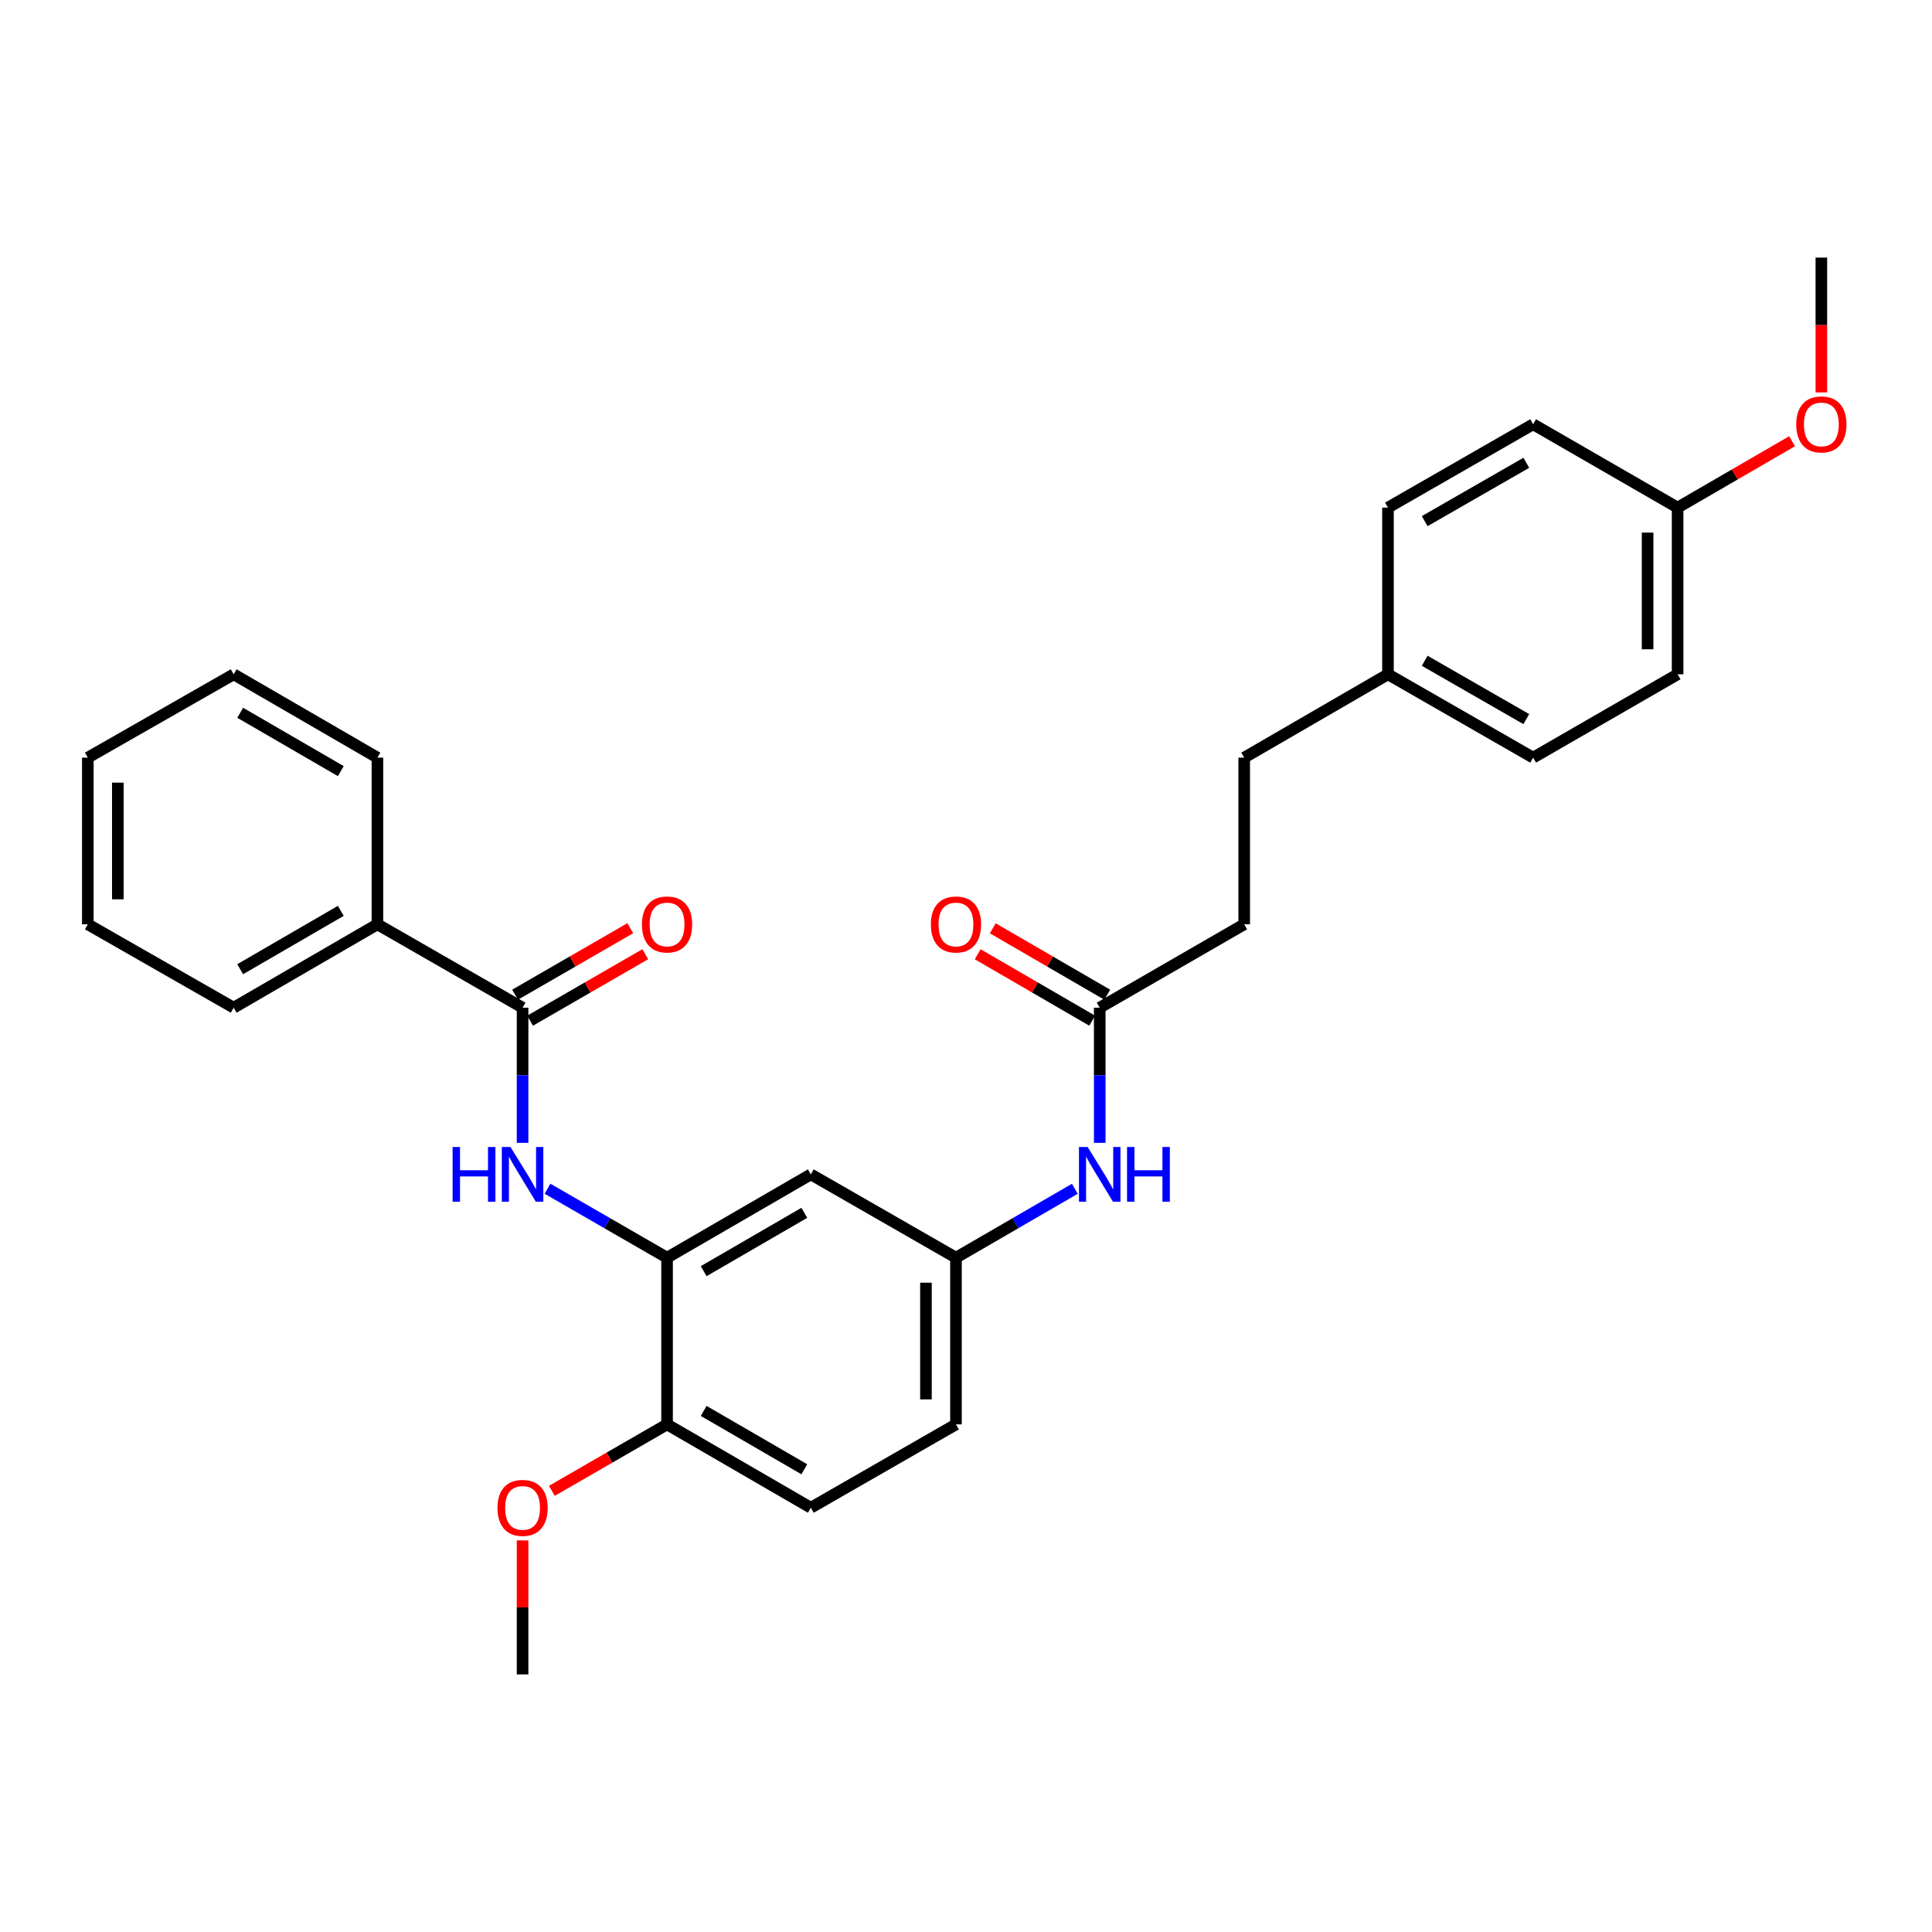<?xml version='1.0' encoding='iso-8859-1'?>
<svg version='1.1' baseProfile='full'
              xmlns='http://www.w3.org/2000/svg'
                      xmlns:rdkit='http://www.rdkit.org/xml'
                      xmlns:xlink='http://www.w3.org/1999/xlink'
                  xml:space='preserve'
width='1000px' height='1000px' viewBox='0 0 1000 1000'>
<!-- END OF HEADER -->
<rect style='opacity:1.0;fill:#FFFFFF;stroke:none' width='1000' height='1000' x='0' y='0'> </rect>
<path class='bond-0' d='M 270.485,521.579 L 270.485,556.554' style='fill:none;fill-rule:evenodd;stroke:#000000;stroke-width:6px;stroke-linecap:butt;stroke-linejoin:miter;stroke-opacity:1' />
<path class='bond-0' d='M 270.485,556.554 L 270.485,591.529' style='fill:none;fill-rule:evenodd;stroke:#0000FF;stroke-width:6px;stroke-linecap:butt;stroke-linejoin:miter;stroke-opacity:1' />
<path class='bond-7' d='M 274.368,528.308 L 304.182,511.103' style='fill:none;fill-rule:evenodd;stroke:#000000;stroke-width:6px;stroke-linecap:butt;stroke-linejoin:miter;stroke-opacity:1' />
<path class='bond-7' d='M 304.182,511.103 L 333.996,493.897' style='fill:none;fill-rule:evenodd;stroke:#FF0000;stroke-width:6px;stroke-linecap:butt;stroke-linejoin:miter;stroke-opacity:1' />
<path class='bond-7' d='M 266.602,514.851 L 296.416,497.645' style='fill:none;fill-rule:evenodd;stroke:#000000;stroke-width:6px;stroke-linecap:butt;stroke-linejoin:miter;stroke-opacity:1' />
<path class='bond-7' d='M 296.416,497.645 L 326.229,480.44' style='fill:none;fill-rule:evenodd;stroke:#FF0000;stroke-width:6px;stroke-linecap:butt;stroke-linejoin:miter;stroke-opacity:1' />
<path class='bond-8' d='M 270.485,521.579 L 195.354,478.421' style='fill:none;fill-rule:evenodd;stroke:#000000;stroke-width:6px;stroke-linecap:butt;stroke-linejoin:miter;stroke-opacity:1' />
<path class='bond-1' d='M 283.384,615.285 L 314.327,633.132' style='fill:none;fill-rule:evenodd;stroke:#0000FF;stroke-width:6px;stroke-linecap:butt;stroke-linejoin:miter;stroke-opacity:1' />
<path class='bond-1' d='M 314.327,633.132 L 345.271,650.979' style='fill:none;fill-rule:evenodd;stroke:#000000;stroke-width:6px;stroke-linecap:butt;stroke-linejoin:miter;stroke-opacity:1' />
<path class='bond-2' d='M 345.271,650.979 L 419.686,607.846' style='fill:none;fill-rule:evenodd;stroke:#000000;stroke-width:6px;stroke-linecap:butt;stroke-linejoin:miter;stroke-opacity:1' />
<path class='bond-2' d='M 364.225,657.951 L 416.315,627.758' style='fill:none;fill-rule:evenodd;stroke:#000000;stroke-width:6px;stroke-linecap:butt;stroke-linejoin:miter;stroke-opacity:1' />
<path class='bond-6' d='M 345.271,650.979 L 345.271,737.262' style='fill:none;fill-rule:evenodd;stroke:#000000;stroke-width:6px;stroke-linecap:butt;stroke-linejoin:miter;stroke-opacity:1' />
<path class='bond-5' d='M 419.686,607.846 L 494.808,650.979' style='fill:none;fill-rule:evenodd;stroke:#000000;stroke-width:6px;stroke-linecap:butt;stroke-linejoin:miter;stroke-opacity:1' />
<path class='bond-3' d='M 569.214,521.579 L 569.214,556.554' style='fill:none;fill-rule:evenodd;stroke:#000000;stroke-width:6px;stroke-linecap:butt;stroke-linejoin:miter;stroke-opacity:1' />
<path class='bond-3' d='M 569.214,556.554 L 569.214,591.529' style='fill:none;fill-rule:evenodd;stroke:#0000FF;stroke-width:6px;stroke-linecap:butt;stroke-linejoin:miter;stroke-opacity:1' />
<path class='bond-9' d='M 573.112,514.86 L 543.484,497.674' style='fill:none;fill-rule:evenodd;stroke:#000000;stroke-width:6px;stroke-linecap:butt;stroke-linejoin:miter;stroke-opacity:1' />
<path class='bond-9' d='M 543.484,497.674 L 513.857,480.489' style='fill:none;fill-rule:evenodd;stroke:#FF0000;stroke-width:6px;stroke-linecap:butt;stroke-linejoin:miter;stroke-opacity:1' />
<path class='bond-9' d='M 565.316,528.299 L 535.689,511.114' style='fill:none;fill-rule:evenodd;stroke:#000000;stroke-width:6px;stroke-linecap:butt;stroke-linejoin:miter;stroke-opacity:1' />
<path class='bond-9' d='M 535.689,511.114 L 506.061,493.928' style='fill:none;fill-rule:evenodd;stroke:#FF0000;stroke-width:6px;stroke-linecap:butt;stroke-linejoin:miter;stroke-opacity:1' />
<path class='bond-11' d='M 569.214,521.579 L 643.992,478.421' style='fill:none;fill-rule:evenodd;stroke:#000000;stroke-width:6px;stroke-linecap:butt;stroke-linejoin:miter;stroke-opacity:1' />
<path class='bond-4' d='M 556.324,615.318 L 525.566,633.148' style='fill:none;fill-rule:evenodd;stroke:#0000FF;stroke-width:6px;stroke-linecap:butt;stroke-linejoin:miter;stroke-opacity:1' />
<path class='bond-4' d='M 525.566,633.148 L 494.808,650.979' style='fill:none;fill-rule:evenodd;stroke:#000000;stroke-width:6px;stroke-linecap:butt;stroke-linejoin:miter;stroke-opacity:1' />
<path class='bond-30' d='M 494.808,650.979 L 494.808,737.262' style='fill:none;fill-rule:evenodd;stroke:#000000;stroke-width:6px;stroke-linecap:butt;stroke-linejoin:miter;stroke-opacity:1' />
<path class='bond-30' d='M 479.271,663.921 L 479.271,724.32' style='fill:none;fill-rule:evenodd;stroke:#000000;stroke-width:6px;stroke-linecap:butt;stroke-linejoin:miter;stroke-opacity:1' />
<path class='bond-10' d='M 345.271,737.262 L 419.686,780.404' style='fill:none;fill-rule:evenodd;stroke:#000000;stroke-width:6px;stroke-linecap:butt;stroke-linejoin:miter;stroke-opacity:1' />
<path class='bond-10' d='M 364.226,730.292 L 416.316,760.491' style='fill:none;fill-rule:evenodd;stroke:#000000;stroke-width:6px;stroke-linecap:butt;stroke-linejoin:miter;stroke-opacity:1' />
<path class='bond-16' d='M 345.271,737.262 L 315.457,754.461' style='fill:none;fill-rule:evenodd;stroke:#000000;stroke-width:6px;stroke-linecap:butt;stroke-linejoin:miter;stroke-opacity:1' />
<path class='bond-16' d='M 315.457,754.461 L 285.644,771.659' style='fill:none;fill-rule:evenodd;stroke:#FF0000;stroke-width:6px;stroke-linecap:butt;stroke-linejoin:miter;stroke-opacity:1' />
<path class='bond-22' d='M 195.354,478.421 L 120.948,521.579' style='fill:none;fill-rule:evenodd;stroke:#000000;stroke-width:6px;stroke-linecap:butt;stroke-linejoin:miter;stroke-opacity:1' />
<path class='bond-22' d='M 176.398,471.454 L 124.313,501.666' style='fill:none;fill-rule:evenodd;stroke:#000000;stroke-width:6px;stroke-linecap:butt;stroke-linejoin:miter;stroke-opacity:1' />
<path class='bond-23' d='M 195.354,478.421 L 195.354,392.154' style='fill:none;fill-rule:evenodd;stroke:#000000;stroke-width:6px;stroke-linecap:butt;stroke-linejoin:miter;stroke-opacity:1' />
<path class='bond-12' d='M 419.686,780.404 L 494.808,737.262' style='fill:none;fill-rule:evenodd;stroke:#000000;stroke-width:6px;stroke-linecap:butt;stroke-linejoin:miter;stroke-opacity:1' />
<path class='bond-15' d='M 643.992,478.421 L 643.992,392.154' style='fill:none;fill-rule:evenodd;stroke:#000000;stroke-width:6px;stroke-linecap:butt;stroke-linejoin:miter;stroke-opacity:1' />
<path class='bond-13' d='M 718.415,349.021 L 643.992,392.154' style='fill:none;fill-rule:evenodd;stroke:#000000;stroke-width:6px;stroke-linecap:butt;stroke-linejoin:miter;stroke-opacity:1' />
<path class='bond-17' d='M 718.415,349.021 L 718.415,262.738' style='fill:none;fill-rule:evenodd;stroke:#000000;stroke-width:6px;stroke-linecap:butt;stroke-linejoin:miter;stroke-opacity:1' />
<path class='bond-18' d='M 718.415,349.021 L 793.546,392.154' style='fill:none;fill-rule:evenodd;stroke:#000000;stroke-width:6px;stroke-linecap:butt;stroke-linejoin:miter;stroke-opacity:1' />
<path class='bond-18' d='M 737.42,342.017 L 790.012,372.21' style='fill:none;fill-rule:evenodd;stroke:#000000;stroke-width:6px;stroke-linecap:butt;stroke-linejoin:miter;stroke-opacity:1' />
<path class='bond-14' d='M 868.332,262.738 L 868.332,349.021' style='fill:none;fill-rule:evenodd;stroke:#000000;stroke-width:6px;stroke-linecap:butt;stroke-linejoin:miter;stroke-opacity:1' />
<path class='bond-14' d='M 852.795,275.68 L 852.795,336.079' style='fill:none;fill-rule:evenodd;stroke:#000000;stroke-width:6px;stroke-linecap:butt;stroke-linejoin:miter;stroke-opacity:1' />
<path class='bond-21' d='M 868.332,262.738 L 897.956,245.56' style='fill:none;fill-rule:evenodd;stroke:#000000;stroke-width:6px;stroke-linecap:butt;stroke-linejoin:miter;stroke-opacity:1' />
<path class='bond-21' d='M 897.956,245.56 L 927.579,228.381' style='fill:none;fill-rule:evenodd;stroke:#FF0000;stroke-width:6px;stroke-linecap:butt;stroke-linejoin:miter;stroke-opacity:1' />
<path class='bond-31' d='M 868.332,262.738 L 793.546,219.596' style='fill:none;fill-rule:evenodd;stroke:#000000;stroke-width:6px;stroke-linecap:butt;stroke-linejoin:miter;stroke-opacity:1' />
<path class='bond-24' d='M 270.485,797.32 L 270.485,831.995' style='fill:none;fill-rule:evenodd;stroke:#FF0000;stroke-width:6px;stroke-linecap:butt;stroke-linejoin:miter;stroke-opacity:1' />
<path class='bond-24' d='M 270.485,831.995 L 270.485,866.67' style='fill:none;fill-rule:evenodd;stroke:#000000;stroke-width:6px;stroke-linecap:butt;stroke-linejoin:miter;stroke-opacity:1' />
<path class='bond-19' d='M 718.415,262.738 L 793.546,219.596' style='fill:none;fill-rule:evenodd;stroke:#000000;stroke-width:6px;stroke-linecap:butt;stroke-linejoin:miter;stroke-opacity:1' />
<path class='bond-19' d='M 737.421,269.741 L 790.013,239.541' style='fill:none;fill-rule:evenodd;stroke:#000000;stroke-width:6px;stroke-linecap:butt;stroke-linejoin:miter;stroke-opacity:1' />
<path class='bond-20' d='M 793.546,392.154 L 868.332,349.021' style='fill:none;fill-rule:evenodd;stroke:#000000;stroke-width:6px;stroke-linecap:butt;stroke-linejoin:miter;stroke-opacity:1' />
<path class='bond-25' d='M 942.729,203.12 L 942.729,168.225' style='fill:none;fill-rule:evenodd;stroke:#FF0000;stroke-width:6px;stroke-linecap:butt;stroke-linejoin:miter;stroke-opacity:1' />
<path class='bond-25' d='M 942.729,168.225 L 942.729,133.33' style='fill:none;fill-rule:evenodd;stroke:#000000;stroke-width:6px;stroke-linecap:butt;stroke-linejoin:miter;stroke-opacity:1' />
<path class='bond-26' d='M 120.948,521.579 L 45.455,478.421' style='fill:none;fill-rule:evenodd;stroke:#000000;stroke-width:6px;stroke-linecap:butt;stroke-linejoin:miter;stroke-opacity:1' />
<path class='bond-27' d='M 195.354,392.154 L 120.948,349.021' style='fill:none;fill-rule:evenodd;stroke:#000000;stroke-width:6px;stroke-linecap:butt;stroke-linejoin:miter;stroke-opacity:1' />
<path class='bond-27' d='M 176.401,399.126 L 124.317,368.933' style='fill:none;fill-rule:evenodd;stroke:#000000;stroke-width:6px;stroke-linecap:butt;stroke-linejoin:miter;stroke-opacity:1' />
<path class='bond-29' d='M 45.455,478.421 L 45.455,392.154' style='fill:none;fill-rule:evenodd;stroke:#000000;stroke-width:6px;stroke-linecap:butt;stroke-linejoin:miter;stroke-opacity:1' />
<path class='bond-29' d='M 60.992,465.481 L 60.992,405.094' style='fill:none;fill-rule:evenodd;stroke:#000000;stroke-width:6px;stroke-linecap:butt;stroke-linejoin:miter;stroke-opacity:1' />
<path class='bond-28' d='M 120.948,349.021 L 45.455,392.154' style='fill:none;fill-rule:evenodd;stroke:#000000;stroke-width:6px;stroke-linecap:butt;stroke-linejoin:miter;stroke-opacity:1' />
<path  class='atom-1' d='M 234.265 593.686
L 238.105 593.686
L 238.105 605.726
L 252.585 605.726
L 252.585 593.686
L 256.425 593.686
L 256.425 622.006
L 252.585 622.006
L 252.585 608.926
L 238.105 608.926
L 238.105 622.006
L 234.265 622.006
L 234.265 593.686
' fill='#0000FF'/>
<path  class='atom-1' d='M 264.225 593.686
L 273.505 608.686
Q 274.425 610.166, 275.905 612.846
Q 277.385 615.526, 277.465 615.686
L 277.465 593.686
L 281.225 593.686
L 281.225 622.006
L 277.345 622.006
L 267.385 605.606
Q 266.225 603.686, 264.985 601.486
Q 263.785 599.286, 263.425 598.606
L 263.425 622.006
L 259.745 622.006
L 259.745 593.686
L 264.225 593.686
' fill='#0000FF'/>
<path  class='atom-5' d='M 562.954 593.686
L 572.234 608.686
Q 573.154 610.166, 574.634 612.846
Q 576.114 615.526, 576.194 615.686
L 576.194 593.686
L 579.954 593.686
L 579.954 622.006
L 576.074 622.006
L 566.114 605.606
Q 564.954 603.686, 563.714 601.486
Q 562.514 599.286, 562.154 598.606
L 562.154 622.006
L 558.474 622.006
L 558.474 593.686
L 562.954 593.686
' fill='#0000FF'/>
<path  class='atom-5' d='M 583.354 593.686
L 587.194 593.686
L 587.194 605.726
L 601.674 605.726
L 601.674 593.686
L 605.514 593.686
L 605.514 622.006
L 601.674 622.006
L 601.674 608.926
L 587.194 608.926
L 587.194 622.006
L 583.354 622.006
L 583.354 593.686
' fill='#0000FF'/>
<path  class='atom-8' d='M 332.271 478.501
Q 332.271 471.701, 335.631 467.901
Q 338.991 464.101, 345.271 464.101
Q 351.551 464.101, 354.911 467.901
Q 358.271 471.701, 358.271 478.501
Q 358.271 485.381, 354.871 489.301
Q 351.471 493.181, 345.271 493.181
Q 339.031 493.181, 335.631 489.301
Q 332.271 485.421, 332.271 478.501
M 345.271 489.981
Q 349.591 489.981, 351.911 487.101
Q 354.271 484.181, 354.271 478.501
Q 354.271 472.941, 351.911 470.141
Q 349.591 467.301, 345.271 467.301
Q 340.951 467.301, 338.591 470.101
Q 336.271 472.901, 336.271 478.501
Q 336.271 484.221, 338.591 487.101
Q 340.951 489.981, 345.271 489.981
' fill='#FF0000'/>
<path  class='atom-10' d='M 481.808 478.501
Q 481.808 471.701, 485.168 467.901
Q 488.528 464.101, 494.808 464.101
Q 501.088 464.101, 504.448 467.901
Q 507.808 471.701, 507.808 478.501
Q 507.808 485.381, 504.408 489.301
Q 501.008 493.181, 494.808 493.181
Q 488.568 493.181, 485.168 489.301
Q 481.808 485.421, 481.808 478.501
M 494.808 489.981
Q 499.128 489.981, 501.448 487.101
Q 503.808 484.181, 503.808 478.501
Q 503.808 472.941, 501.448 470.141
Q 499.128 467.301, 494.808 467.301
Q 490.488 467.301, 488.128 470.101
Q 485.808 472.901, 485.808 478.501
Q 485.808 484.221, 488.128 487.101
Q 490.488 489.981, 494.808 489.981
' fill='#FF0000'/>
<path  class='atom-17' d='M 257.485 780.484
Q 257.485 773.684, 260.845 769.884
Q 264.205 766.084, 270.485 766.084
Q 276.765 766.084, 280.125 769.884
Q 283.485 773.684, 283.485 780.484
Q 283.485 787.364, 280.085 791.284
Q 276.685 795.164, 270.485 795.164
Q 264.245 795.164, 260.845 791.284
Q 257.485 787.404, 257.485 780.484
M 270.485 791.964
Q 274.805 791.964, 277.125 789.084
Q 279.485 786.164, 279.485 780.484
Q 279.485 774.924, 277.125 772.124
Q 274.805 769.284, 270.485 769.284
Q 266.165 769.284, 263.805 772.084
Q 261.485 774.884, 261.485 780.484
Q 261.485 786.204, 263.805 789.084
Q 266.165 791.964, 270.485 791.964
' fill='#FF0000'/>
<path  class='atom-22' d='M 929.729 219.676
Q 929.729 212.876, 933.089 209.076
Q 936.449 205.276, 942.729 205.276
Q 949.009 205.276, 952.369 209.076
Q 955.729 212.876, 955.729 219.676
Q 955.729 226.556, 952.329 230.476
Q 948.929 234.356, 942.729 234.356
Q 936.489 234.356, 933.089 230.476
Q 929.729 226.596, 929.729 219.676
M 942.729 231.156
Q 947.049 231.156, 949.369 228.276
Q 951.729 225.356, 951.729 219.676
Q 951.729 214.116, 949.369 211.316
Q 947.049 208.476, 942.729 208.476
Q 938.409 208.476, 936.049 211.276
Q 933.729 214.076, 933.729 219.676
Q 933.729 225.396, 936.049 228.276
Q 938.409 231.156, 942.729 231.156
' fill='#FF0000'/>
</svg>
